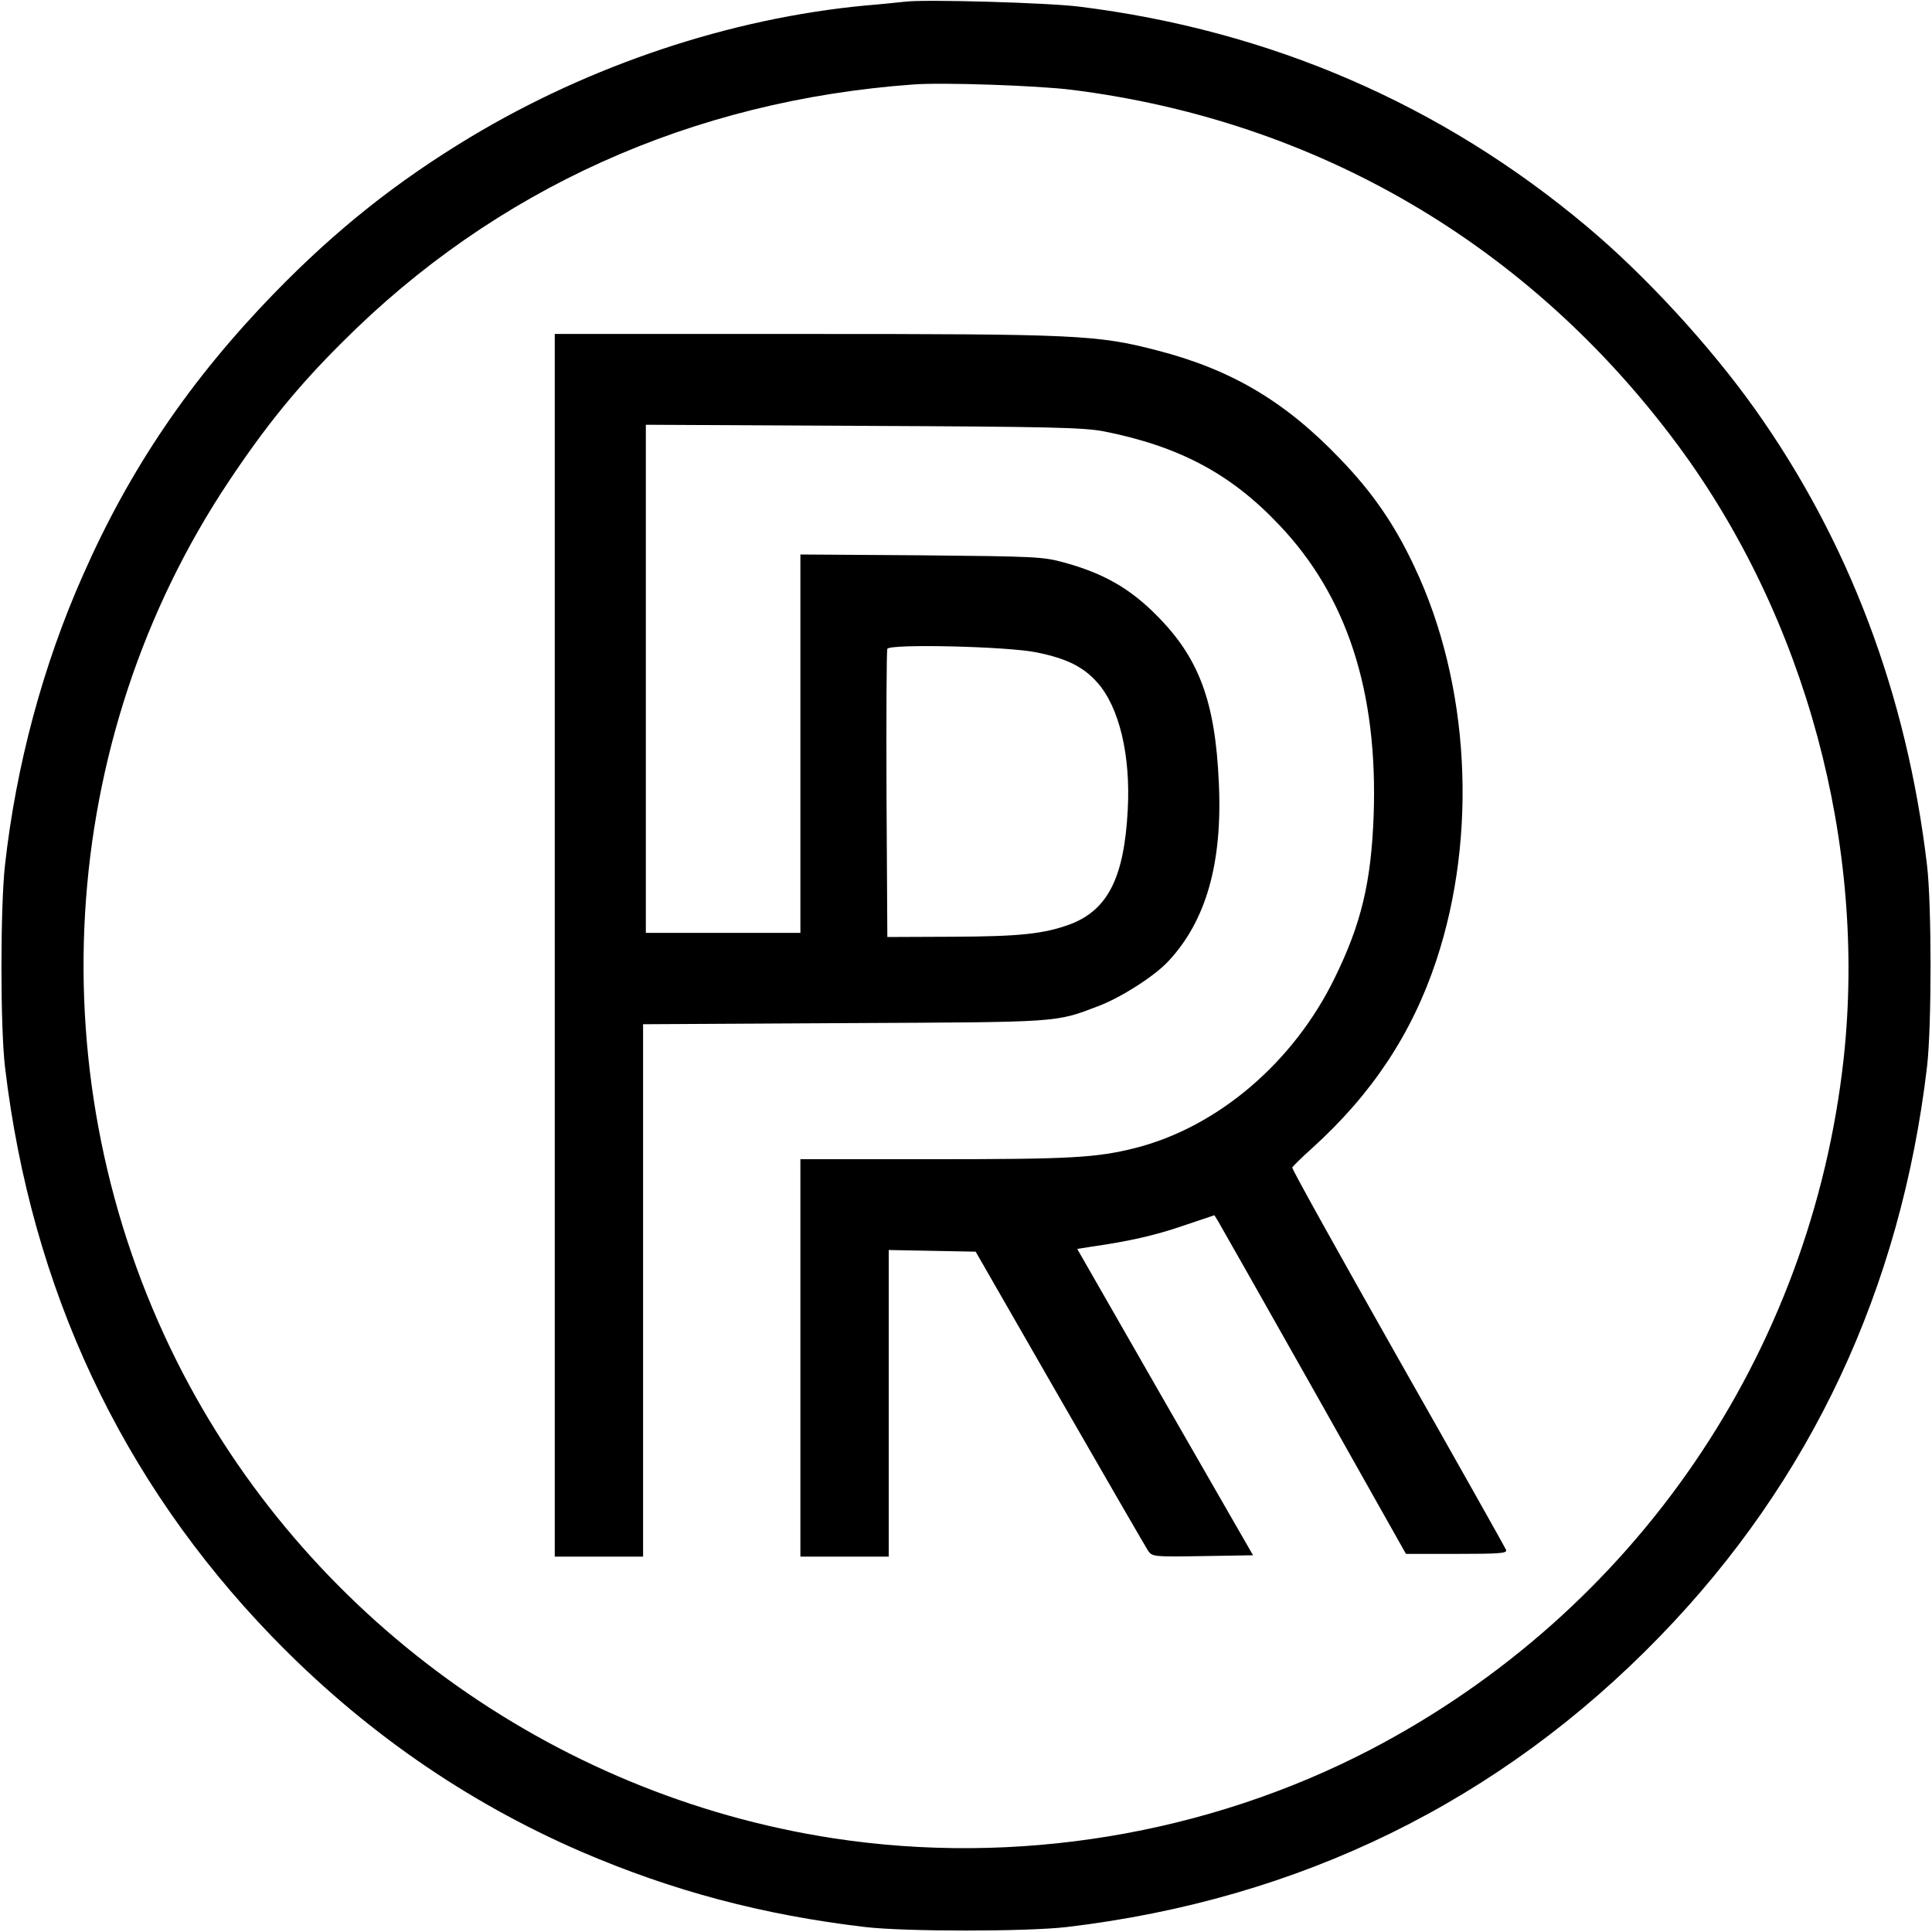 <?xml version="1.0" standalone="no"?>
<!DOCTYPE svg PUBLIC "-//W3C//DTD SVG 20010904//EN"
 "http://www.w3.org/TR/2001/REC-SVG-20010904/DTD/svg10.dtd">
<svg version="1.0" xmlns="http://www.w3.org/2000/svg"
 width="700pt" height="700pt" viewBox="0 0 700 700"
 preserveAspectRatio="xMidYMid meet">
<g transform="translate(0,700) scale(0.1,-0.1)"
fill="#000000" stroke="none">
<path d="M3280 6994 c-19 -2 -84 -9 -145 -14 -488 -46 -995 -215 -1431 -477
-267 -161 -485 -334 -709 -564 -304 -313 -524 -636 -694 -1022 -145 -326 -243
-691 -283 -1052 -17 -154 -17 -585 0 -730 95 -804 421 -1499 967 -2064 327
-338 701 -598 1121 -780 330 -142 656 -229 1029 -273 144 -17 586 -17 730 0
845 100 1571 456 2150 1054 546 563 872 1258 967 2063 17 144 17 586 0 730
-73 619 -284 1176 -625 1655 -164 230 -398 484 -607 659 -526 442 -1147 711
-1840 797 -110 14 -556 27 -630 18z m600 -319 c891 -111 1662 -562 2200 -1289
462 -625 684 -1447 600 -2221 -118 -1071 -756 -2004 -1714 -2504 -592 -308
-1286 -423 -1949 -321 -1020 157 -1915 808 -2376 1727 -511 1020 -439 2249
188 3189 134 201 249 343 411 504 554 555 1266 876 2070 934 107 8 447 -4 570
-19z"/>
<path d="M2010 3575 l0 -2215 160 0 160 0 0 965 0 964 728 4 c793 4 762 1 925
63 80 31 198 106 249 160 138 147 198 357 184 649 -13 294 -72 452 -226 606
-96 97 -192 152 -335 191 -76 21 -104 22 -517 26 l-438 3 0 -685 0 -686 -280
0 -280 0 0 921 0 920 788 -4 c684 -3 798 -6 872 -20 271 -54 457 -152 631
-335 249 -259 362 -607 346 -1057 -9 -242 -45 -393 -142 -590 -149 -305 -423
-538 -720 -614 -142 -36 -236 -41 -732 -41 l-483 0 0 -720 0 -720 160 0 160 0
0 555 0 556 158 -3 157 -3 305 -531 c168 -292 312 -541 320 -553 15 -21 19
-22 197 -19 l183 3 -319 555 -318 555 51 8 c139 20 231 41 333 76 l113 38 13
-21 c7 -12 164 -288 347 -613 l334 -593 184 0 c154 0 183 2 179 14 -3 8 -179
321 -392 696 -212 375 -385 685 -383 690 2 4 33 35 71 69 218 197 363 416 451
681 151 455 121 1004 -79 1426 -72 154 -153 271 -270 392 -199 208 -394 323
-661 392 -219 57 -290 60 -1281 60 l-903 0 0 -2215z m1747 1061 c108 -22 168
-52 218 -108 80 -89 122 -264 111 -463 -13 -245 -72 -362 -209 -414 -96 -35
-182 -44 -427 -45 l-235 -1 -3 515 c-1 283 0 521 3 529 7 19 438 9 542 -13z"/>
</g>
</svg>
